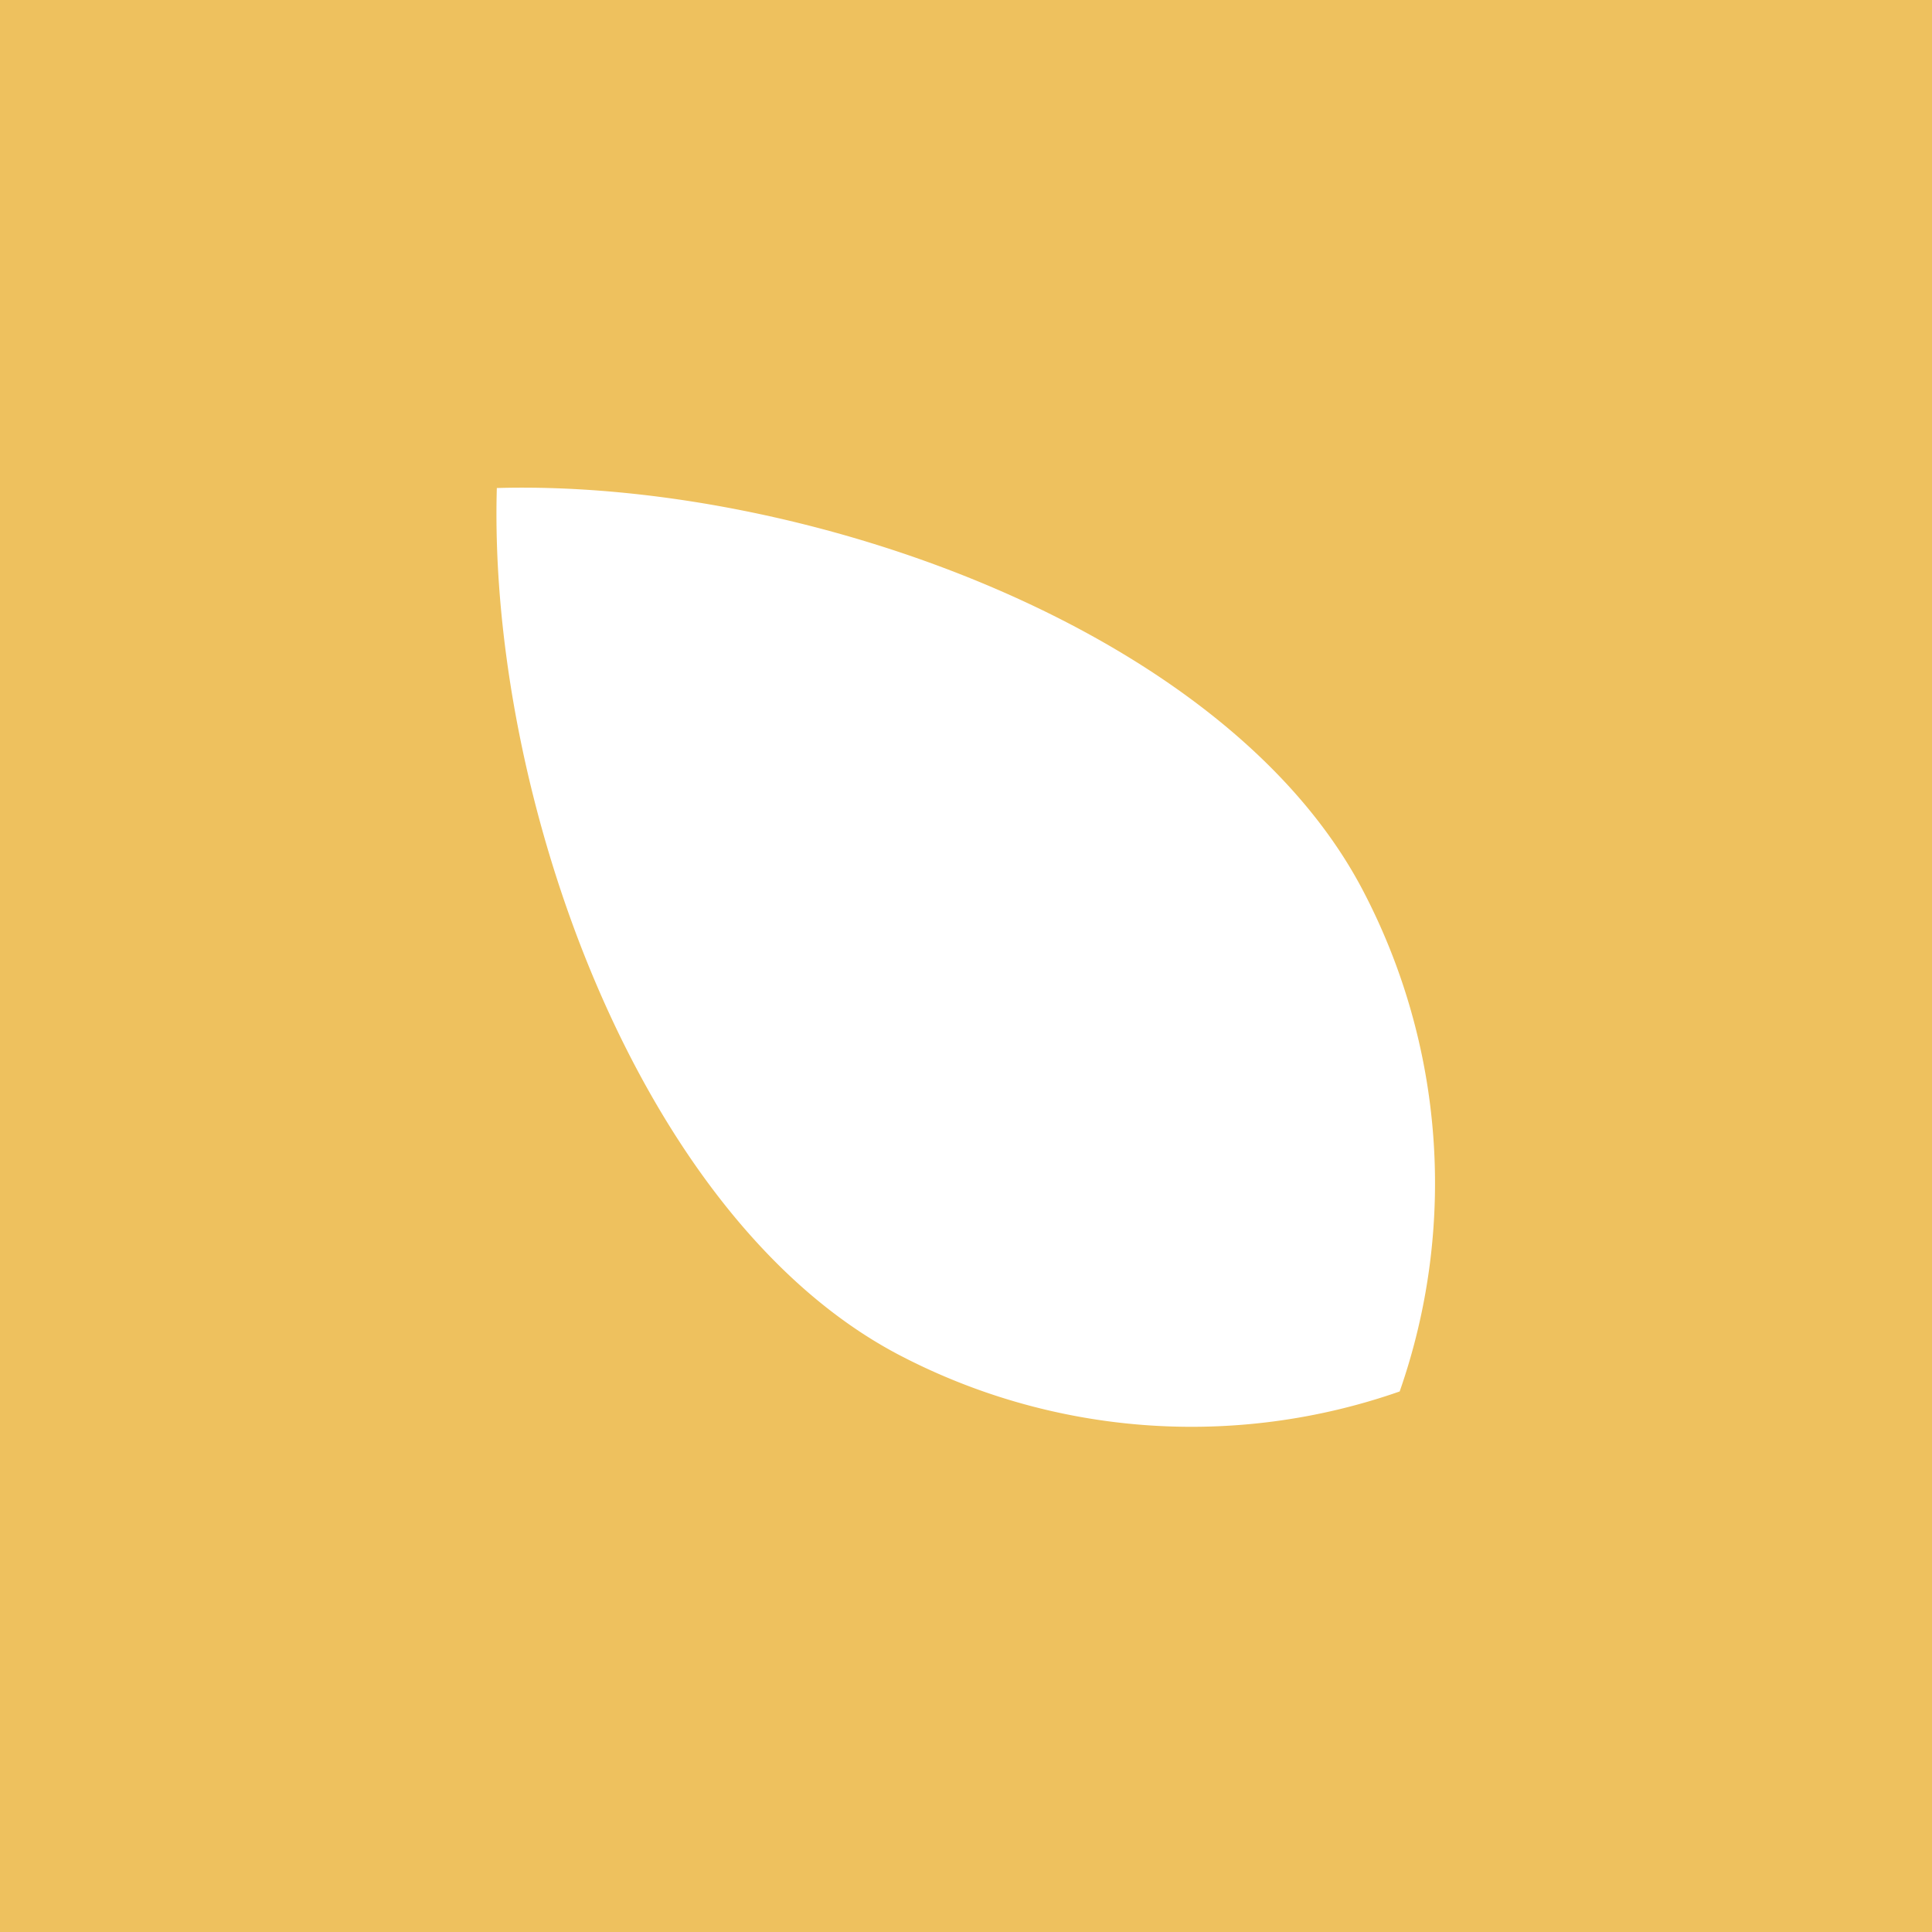 <svg xmlns="http://www.w3.org/2000/svg" viewBox="0 0 131.71 131.71"><defs><style>.fef765b4-0d51-4cb9-b148-53e2725cd6a2{fill:#eec15e;}.a55d07ef-f072-4629-a710-d69dff4eec47{fill:#fff;}</style></defs><g id="bd1768a5-1bbb-49d6-aca8-9fd98e8601be" data-name="Layer 1"><rect class="fef765b4-0d51-4cb9-b148-53e2725cd6a2" width="131.71" height="131.71"/><path class="a55d07ef-f072-4629-a710-d69dff4eec47" d="M33.87,33.27c20.87-.59,49.63,9.57,59,27.35a43,43,0,0,1,2.55,34.24,43,43,0,0,1-34.24-2.55C43.44,82.91,33.27,54.14,33.87,33.27Z"/></g></svg>